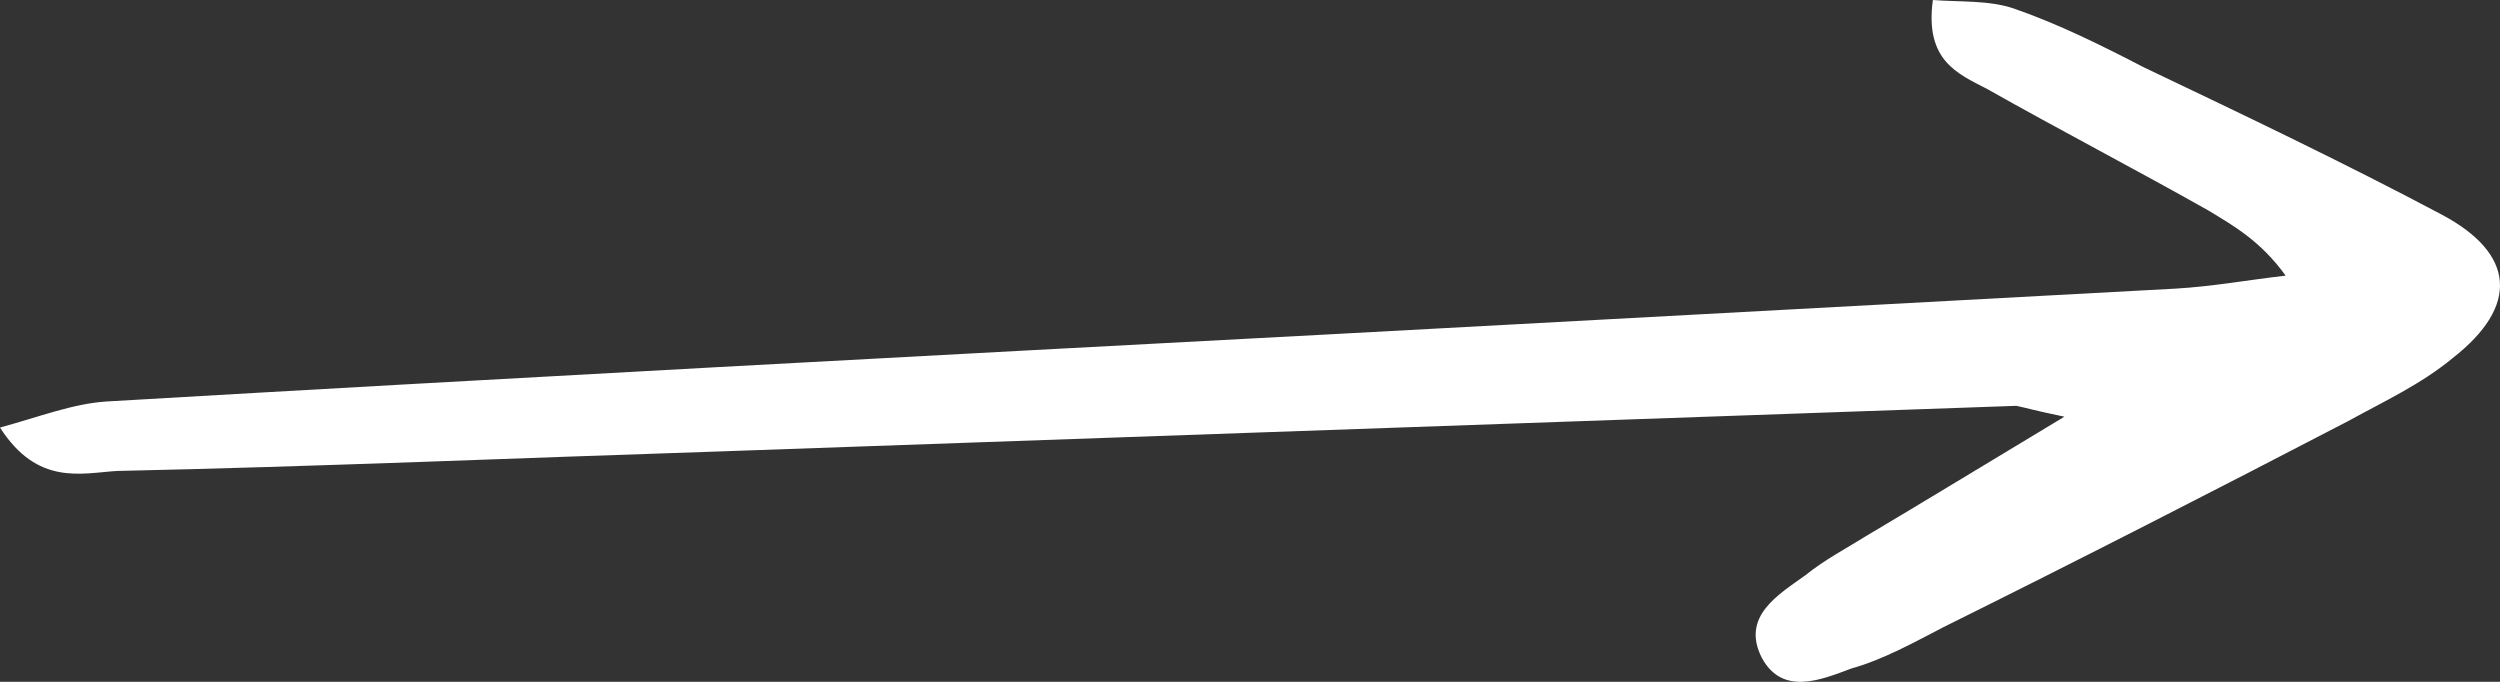 <svg width="99" height="27" viewBox="0 0 99 27" fill="none" xmlns="http://www.w3.org/2000/svg">
<rect x="0" y="0" width="99" height="27" fill="#333333" stroke="none"/>
<g clip-path="url(#clip0_76_546)">
<path d="M81.75 16.501C78.609 18.392 76.212 19.853 73.897 21.228C73.07 21.744 72.244 22.173 71.5 22.775C70.425 23.548 68.938 24.408 69.764 26.041C70.591 27.588 72.161 26.9 73.318 26.471C74.558 26.127 75.798 25.439 76.955 24.838C82.328 22.173 87.701 19.423 92.991 16.673C94.396 15.899 95.884 15.212 97.124 14.181C99.769 12.118 99.604 10.055 96.711 8.508C92.826 6.446 88.858 4.555 84.891 2.664C83.237 1.805 81.502 0.945 79.766 0.344C78.774 7.86321e-06 77.617 0.086 76.542 0C76.212 2.406 77.534 2.922 78.691 3.524C81.584 5.157 84.56 6.704 87.453 8.336C88.445 8.938 89.52 9.54 90.511 10.915C89.024 11.087 87.618 11.345 86.13 11.431C74.972 12.032 63.895 12.634 52.736 13.235C36.535 14.095 20.417 14.954 4.216 15.899C2.893 15.985 1.571 16.501 0 16.931C1.488 19.251 3.224 18.736 4.629 18.65C12.564 18.478 20.582 18.134 28.517 17.876C45.628 17.275 62.738 16.673 79.849 16.071C80.262 16.157 80.51 16.243 81.75 16.501Z" fill="white"/>
</g>
<defs>
<clipPath id="clip0_76_546">
<rect width="99" height="27" fill="white" transform="matrix(-1 0 0 1 99 0)"/>
</clipPath>
</defs>
</svg>
